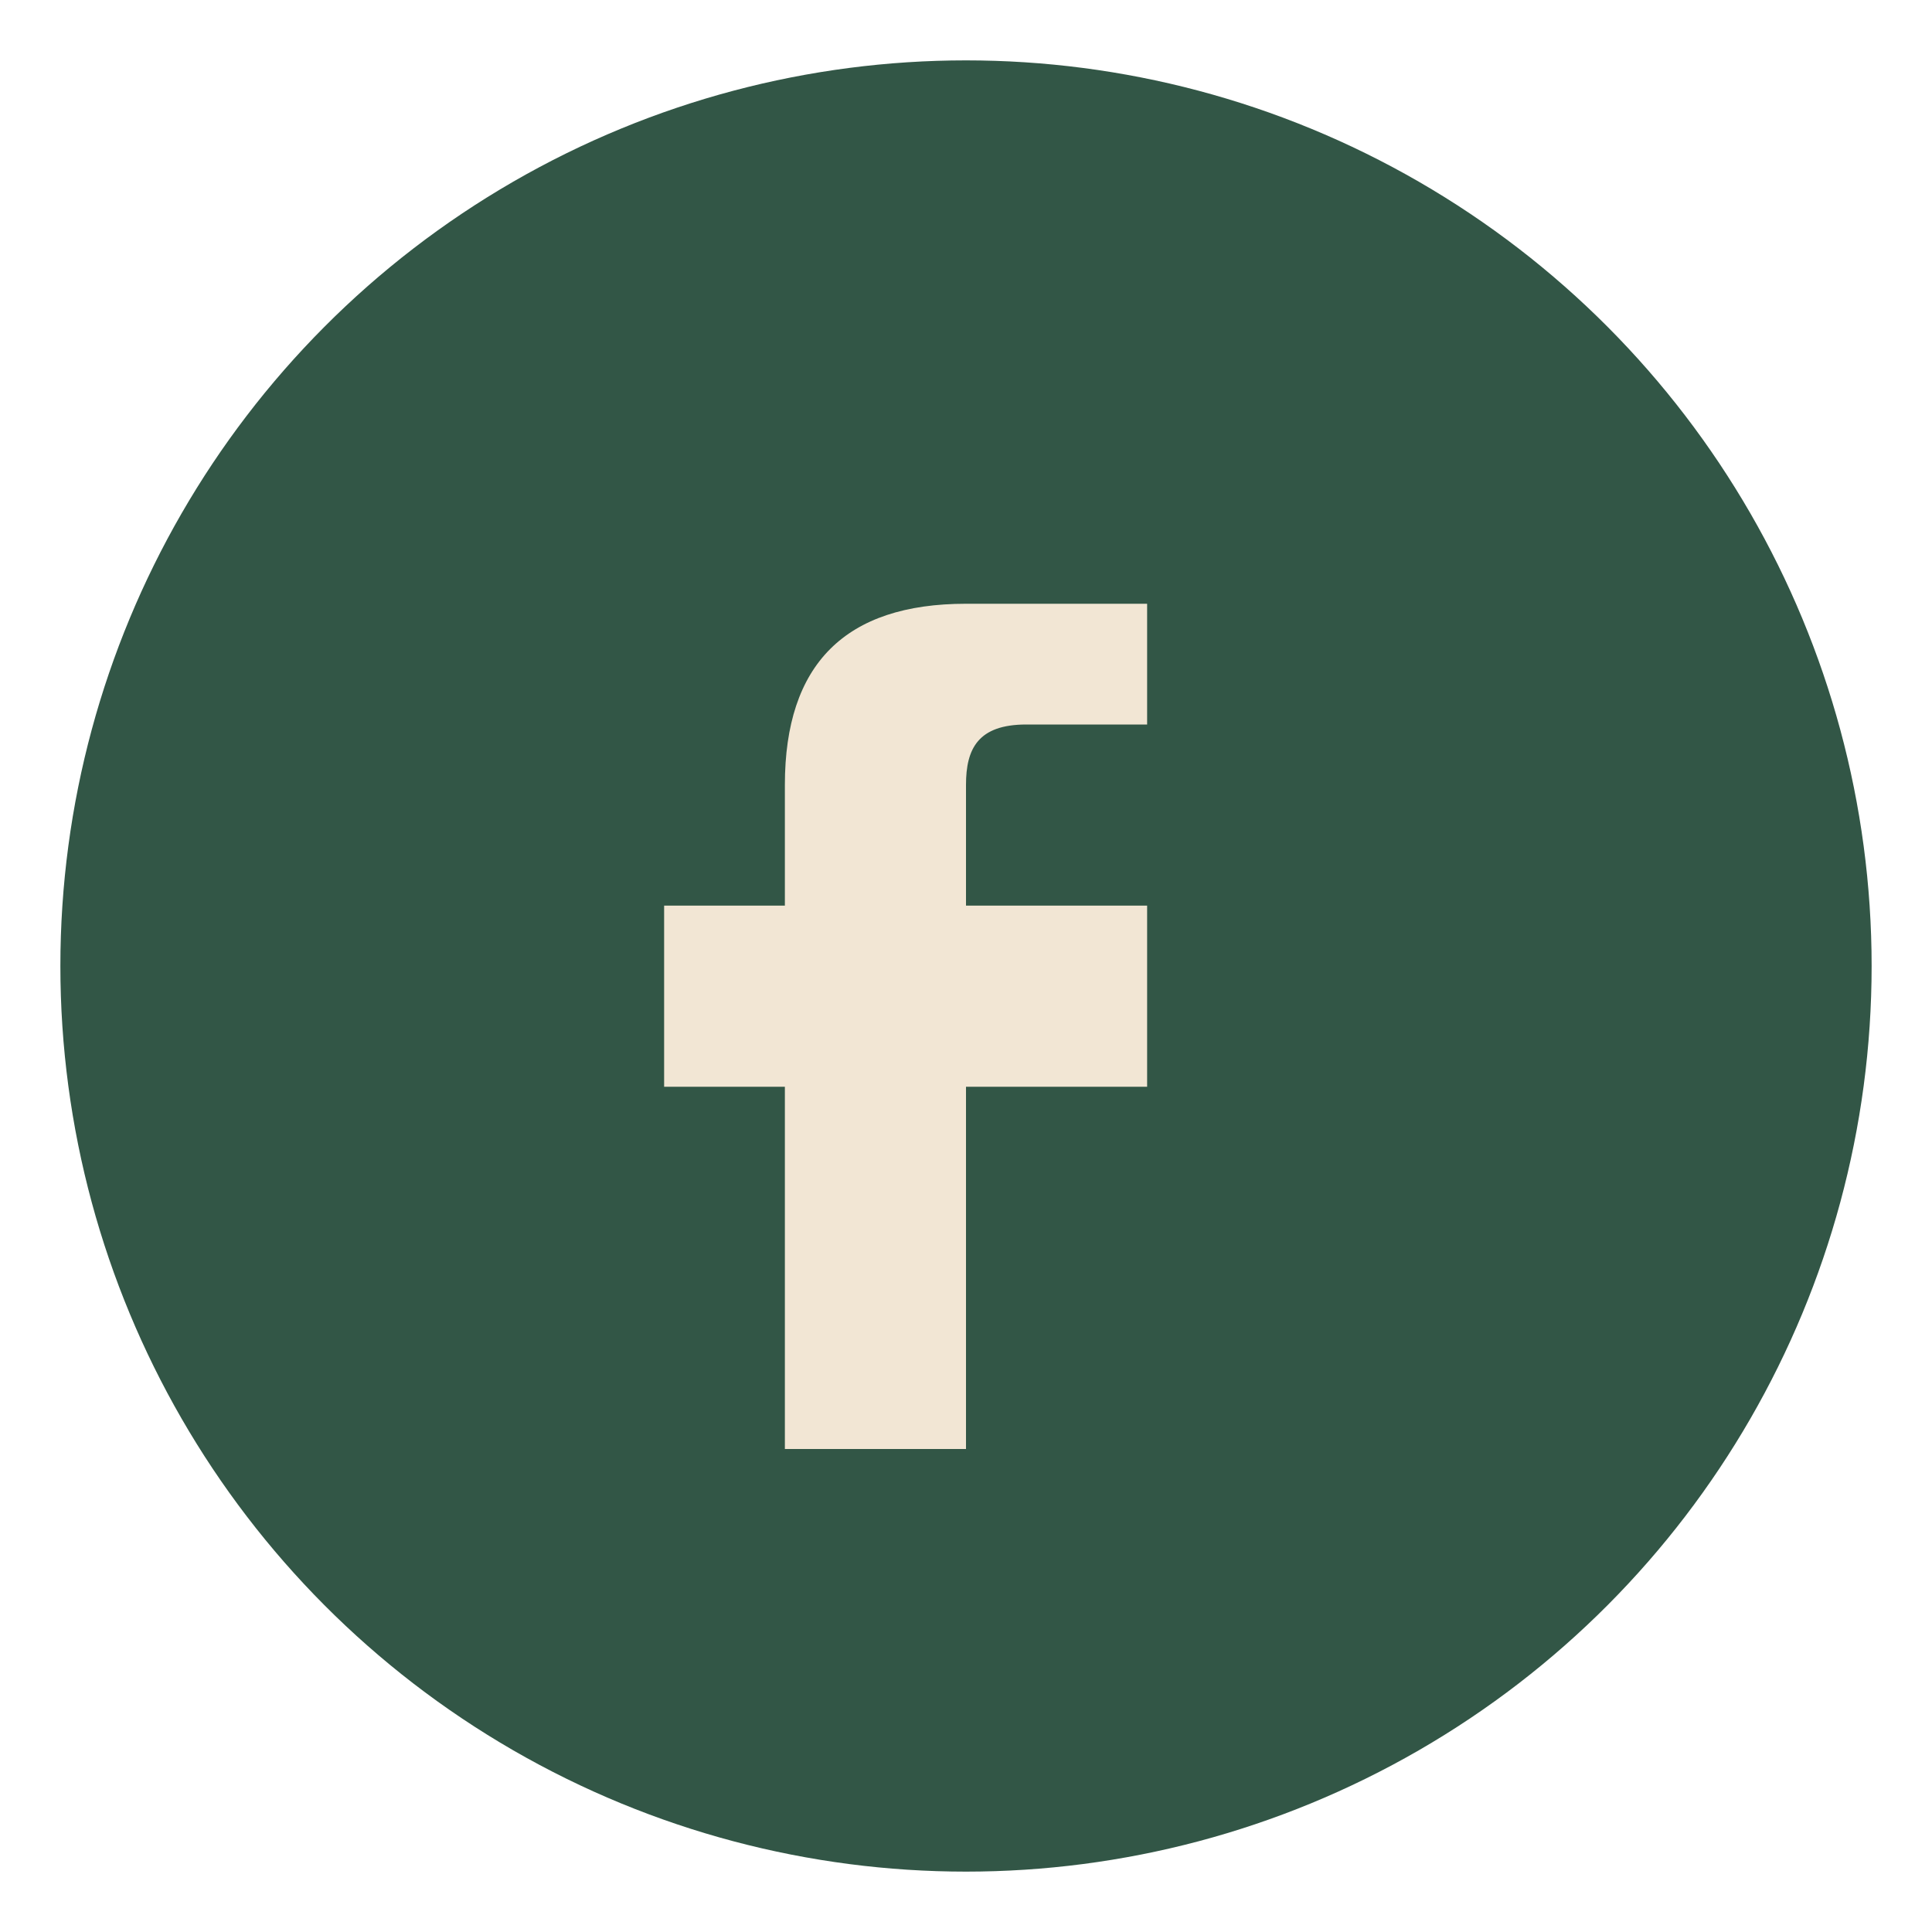 <?xml version="1.0" encoding="UTF-8"?>
<svg xmlns="http://www.w3.org/2000/svg" width="32" height="32" viewBox="0 0 32 32"><circle cx="16" cy="16" r="15" fill="#325646"/><path d="M19 12h-2c-.8 0-1 .4-1 1v2h3v3h-3v6h-3v-6h-2v-3h2v-2c0-2 1-3 3-3h3v3z" fill="#F2E6D4"/></svg>